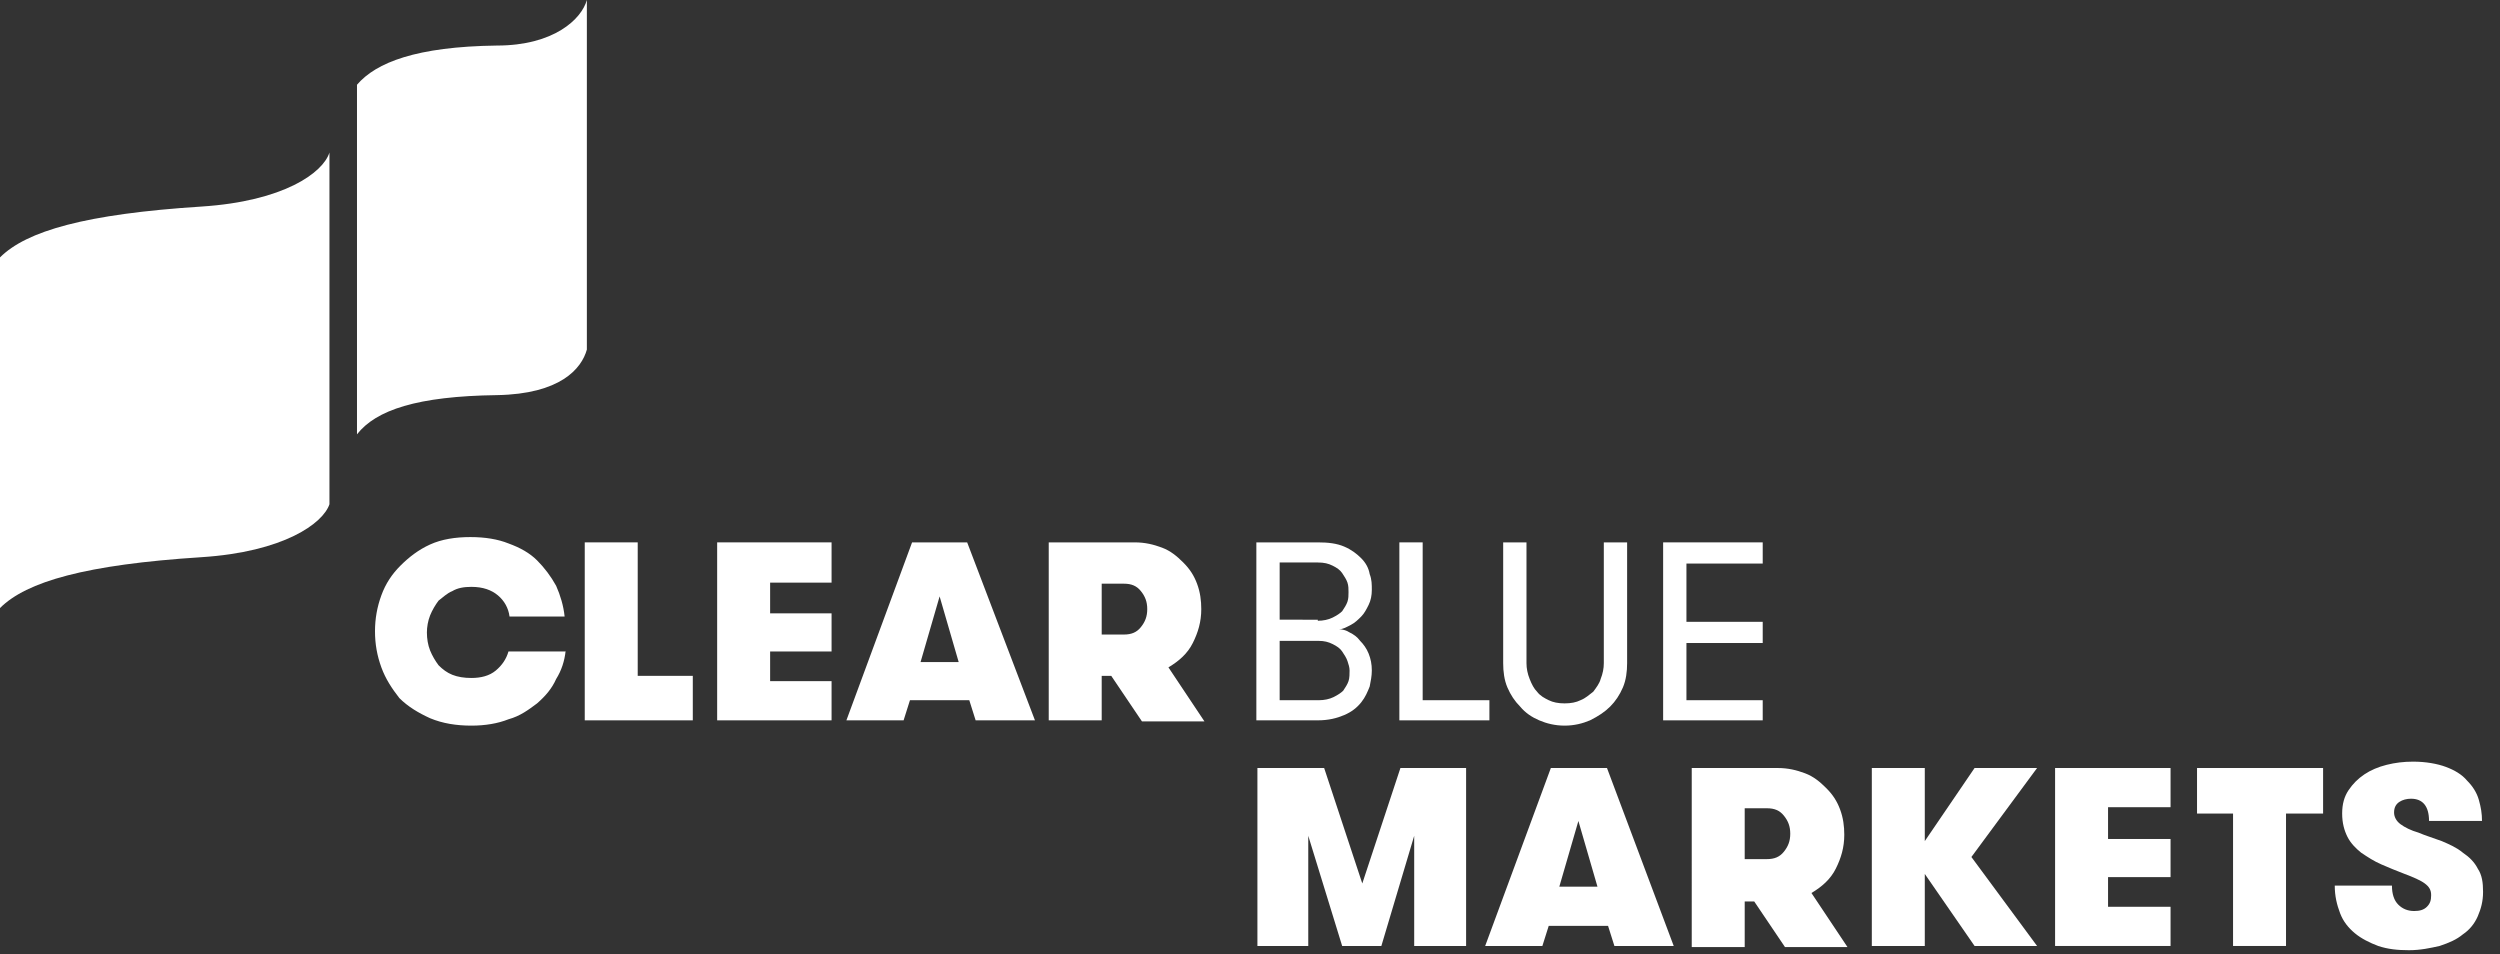 <?xml version="1.0" encoding="UTF-8"?>
<!-- Generator: Adobe Illustrator 27.8.0, SVG Export Plug-In . SVG Version: 6.00 Build 0)  -->
<svg xmlns="http://www.w3.org/2000/svg" xmlns:xlink="http://www.w3.org/1999/xlink" version="1.1" id="Layer_1" x="0px" y="0px" viewBox="0 0 236 90.1" style="enable-background:new 0 0 236 90.1;" xml:space="preserve">
<rect x="0" y="0" width="236" height="90.1" fill="#333333" stroke="none"/>
<style type="text/css">
	.st0{fill:#FFFFFF;}
</style>
<path class="st0" d="M53.4,61.4c-0.1,1-0.4,1.9-0.9,2.7c-0.4,0.9-1,1.6-1.8,2.3c-0.8,0.6-1.6,1.2-2.7,1.5c-1,0.4-2.2,0.6-3.5,0.6  c-1.4,0-2.7-0.2-3.9-0.7c-1.1-0.5-2.1-1.1-2.9-1.9C37,65,36.4,64.1,36,63c-0.4-1.1-0.6-2.2-0.6-3.4c0-1.2,0.2-2.3,0.6-3.4  c0.4-1.1,1-2,1.8-2.8c0.8-0.8,1.7-1.5,2.8-2c1.1-0.5,2.4-0.7,3.8-0.7c1.4,0,2.6,0.2,3.6,0.6c1.1,0.4,2,0.9,2.7,1.6  c0.7,0.7,1.3,1.5,1.8,2.4c0.4,0.9,0.7,1.9,0.8,2.9h-5.2c-0.1-0.8-0.5-1.5-1.1-2c-0.6-0.5-1.4-0.8-2.5-0.8c-0.7,0-1.3,0.1-1.8,0.4  c-0.5,0.2-0.9,0.6-1.3,0.9c-0.3,0.4-0.6,0.9-0.8,1.4c-0.2,0.5-0.3,1.1-0.3,1.6c0,0.6,0.1,1.2,0.3,1.7c0.2,0.5,0.5,1,0.8,1.4  c0.4,0.4,0.8,0.7,1.3,0.9c0.5,0.2,1.1,0.3,1.8,0.3c0.9,0,1.7-0.2,2.3-0.7c0.6-0.5,1-1.1,1.2-1.8H53.4z"></path>
<polygon class="st0" points="65.4,63.8 65.4,68 55.2,68 55.2,51.2 60.2,51.2 60.2,63.8 "></polygon>
<polygon class="st0" points="72.7,55 72.7,57.9 78.5,57.9 78.5,61.5 72.7,61.5 72.7,64.3 78.5,64.3 78.5,68 67.7,68 67.7,51.2   78.5,51.2 78.5,55 "></polygon>
<path class="st0" d="M88.7,56.3l-1.8,6.2h3.6L88.7,56.3z M92.1,68l-0.6-1.9h-5.6L85.3,68h-5.4l6.2-16.8h5.2L97.7,68H92.1z"></path>
<path class="st0" d="M106.1,59.9c0.7,0,1.2-0.2,1.6-0.7c0.4-0.5,0.6-1,0.6-1.7s-0.2-1.2-0.6-1.7c-0.4-0.5-0.9-0.7-1.6-0.7H104v4.8  H106.1z M99,51.2h8.1c1,0,1.8,0.2,2.6,0.5c0.8,0.3,1.4,0.8,2,1.4c0.6,0.6,1,1.2,1.3,2c0.3,0.8,0.4,1.6,0.4,2.4  c0,1.2-0.3,2.2-0.8,3.2c-0.5,1-1.3,1.7-2.3,2.3l3.4,5.1h-5.9l-2.9-4.3H104V68h-5V51.2z"></path>
<polygon class="st0" points="132.2,72.5 128.6,83.4 125,72.5 118.7,72.5 118.7,89.3 123.5,89.3 123.5,78.9 126.7,89.3 130.4,89.3   133.5,78.9 133.5,89.3 138.4,89.3 138.4,72.5 "></polygon>
<path class="st0" d="M149,77.5l1.8,6.2h-3.6L149,77.5z M146.4,72.5l-6.2,16.8h5.4l0.6-1.9h5.6l0.6,1.9h5.6l-6.3-16.8H146.4z"></path>
<path class="st0" d="M166.8,81.1c0.7,0,1.2-0.2,1.6-0.7c0.4-0.5,0.6-1,0.6-1.7c0-0.7-0.2-1.2-0.6-1.7c-0.4-0.5-0.9-0.7-1.6-0.7h-2.1  v4.8H166.8z M159.7,72.5h8.1c1,0,1.8,0.2,2.6,0.5c0.8,0.3,1.4,0.8,2,1.4c0.6,0.6,1,1.2,1.3,2c0.3,0.8,0.4,1.6,0.4,2.4  c0,1.2-0.3,2.2-0.8,3.2c-0.5,1-1.3,1.7-2.3,2.3l3.4,5.1h-5.9l-2.9-4.3h-0.9v4.3h-5V72.5z"></path>
<polygon class="st0" points="186.4,72.5 181.7,79.4 181.7,72.5 176.7,72.5 176.7,89.3 181.7,89.3 181.7,82.5 186.4,89.3 192.3,89.3   186.1,80.9 192.3,72.5 "></polygon>
<polygon class="st0" points="194,72.5 194,89.3 204.9,89.3 204.9,85.6 199,85.6 199,82.8 204.9,82.8 204.9,79.2 199,79.2 199,76.2   204.9,76.2 204.9,72.5 "></polygon>
<polygon class="st0" points="207.4,72.5 207.4,76.8 210.8,76.8 210.8,89.3 215.8,89.3 215.8,76.8 219.3,76.8 219.3,72.5 "></polygon>
<path class="st0" d="M225.8,83.6c0,0.8,0.2,1.4,0.6,1.8c0.4,0.4,0.9,0.6,1.5,0.6c0.5,0,0.9-0.1,1.2-0.4c0.3-0.3,0.4-0.6,0.4-1.1  c0-0.5-0.2-0.8-0.6-1.1c-0.4-0.3-1.1-0.6-1.9-0.9c-0.8-0.3-1.5-0.6-2.2-0.9c-0.7-0.3-1.3-0.7-1.9-1.1c-0.5-0.4-1-0.9-1.3-1.5  c-0.3-0.6-0.5-1.3-0.5-2.2c0-0.9,0.2-1.6,0.6-2.2c0.4-0.6,0.9-1.1,1.5-1.5c0.6-0.4,1.3-0.7,2.1-0.9c0.8-0.2,1.6-0.3,2.5-0.3  c1.2,0,2.3,0.2,3.1,0.5c0.8,0.3,1.5,0.7,2,1.3c0.5,0.5,0.9,1.1,1.1,1.8c0.2,0.7,0.3,1.3,0.3,2h-5c0-1.4-0.6-2.1-1.7-2.1  c-0.4,0-0.8,0.1-1.1,0.3c-0.3,0.2-0.5,0.5-0.5,1c0,0.4,0.2,0.8,0.6,1.1c0.4,0.3,1,0.6,1.7,0.8c0.7,0.3,1.4,0.5,2.2,0.8  c0.7,0.3,1.4,0.6,2,1.1c0.6,0.4,1.1,0.9,1.4,1.5c0.4,0.6,0.5,1.3,0.5,2.2c0,0.9-0.2,1.6-0.5,2.3c-0.3,0.7-0.8,1.3-1.4,1.7  c-0.6,0.5-1.3,0.8-2.2,1.1c-0.9,0.2-1.8,0.4-2.9,0.4c-1.1,0-2-0.1-2.9-0.4c-0.8-0.3-1.6-0.7-2.2-1.2c-0.6-0.5-1.1-1.1-1.4-1.9  c-0.3-0.8-0.5-1.6-0.5-2.6H225.8z"></path>
<path class="st0" d="M120.8,60.6v5.5h3.7c0.5,0,1-0.1,1.4-0.3c0.4-0.2,0.7-0.4,0.9-0.6c0.2-0.3,0.4-0.6,0.5-0.9  c0.1-0.3,0.1-0.7,0.1-1c0-0.3-0.1-0.6-0.2-0.9s-0.3-0.6-0.5-0.9c-0.2-0.3-0.5-0.5-0.9-0.7s-0.8-0.3-1.3-0.3H120.8z M124.4,58.6  c0.5,0,1-0.1,1.4-0.3s0.7-0.4,0.9-0.6c0.2-0.3,0.4-0.6,0.5-0.9c0.1-0.3,0.1-0.6,0.1-0.9c0-0.3,0-0.6-0.1-0.9  c-0.1-0.3-0.3-0.6-0.5-0.9c-0.2-0.3-0.5-0.5-0.9-0.7c-0.4-0.2-0.8-0.3-1.4-0.3h-3.6v5.4H124.4z M118.7,51.2h5.7c1,0,1.8,0.1,2.5,0.4  c0.7,0.3,1.2,0.7,1.6,1.1c0.4,0.4,0.7,0.9,0.8,1.5c0.2,0.5,0.2,1,0.2,1.5c0,0.5-0.1,1-0.3,1.4c-0.2,0.4-0.4,0.8-0.7,1.1  c-0.3,0.3-0.6,0.6-1,0.8c-0.4,0.2-0.7,0.4-1.1,0.4c0.3,0,0.7,0.1,1,0.3c0.4,0.2,0.7,0.4,1,0.8c0.3,0.3,0.6,0.7,0.8,1.2  c0.2,0.5,0.3,1,0.3,1.6c0,0.5-0.1,1-0.2,1.5c-0.2,0.5-0.4,1-0.8,1.5c-0.4,0.5-0.9,0.9-1.6,1.2c-0.7,0.3-1.5,0.5-2.5,0.5h-5.8V51.2z"></path>
<polygon class="st0" points="140.6,66.1 140.6,68 132.1,68 132.1,51.2 134.3,51.2 134.3,66.1 "></polygon>
<path class="st0" d="M141.9,51.2h2.2v11.4c0,0.5,0.1,1,0.3,1.5c0.2,0.5,0.4,0.9,0.7,1.2c0.3,0.4,0.7,0.6,1.1,0.8  c0.4,0.2,0.9,0.3,1.5,0.3c0.6,0,1.1-0.1,1.5-0.3c0.5-0.2,0.8-0.5,1.2-0.8c0.3-0.4,0.6-0.8,0.7-1.2c0.2-0.5,0.3-1,0.3-1.5V51.2h2.2  v11.4c0,0.8-0.1,1.6-0.4,2.3c-0.3,0.7-0.7,1.3-1.2,1.8c-0.5,0.5-1.1,0.9-1.9,1.3c-0.7,0.3-1.5,0.5-2.4,0.5c-0.9,0-1.7-0.2-2.4-0.5  c-0.7-0.3-1.3-0.7-1.8-1.3c-0.5-0.5-0.9-1.1-1.2-1.8s-0.4-1.5-0.4-2.3V51.2z"></path>
<polygon class="st0" points="159.2,53.2 159.2,58.7 166.4,58.7 166.4,60.7 159.2,60.7 159.2,66.1 166.4,66.1 166.4,68 157,68   157,51.2 166.4,51.2 166.4,53.2 "></polygon>
<path class="st0" d="M46.9,4.3C39.3,4.4,35.5,5.9,33.7,8v33c1.8-2.3,5.7-3.6,13.2-3.7c6-0.1,8-2.5,8.5-4.3V0  C54.9,1.8,52.3,4.3,46.9,4.3"></path>
<path class="st0" d="M19,19.5C8.1,20.2,2.5,21.8,0,24.3v33.1c2.5-2.5,8.1-4.1,19-4.8c7.8-0.5,11.5-3.2,12.1-5V14.4  C30.5,16.3,26.8,19,19,19.5"></path>
</svg>

